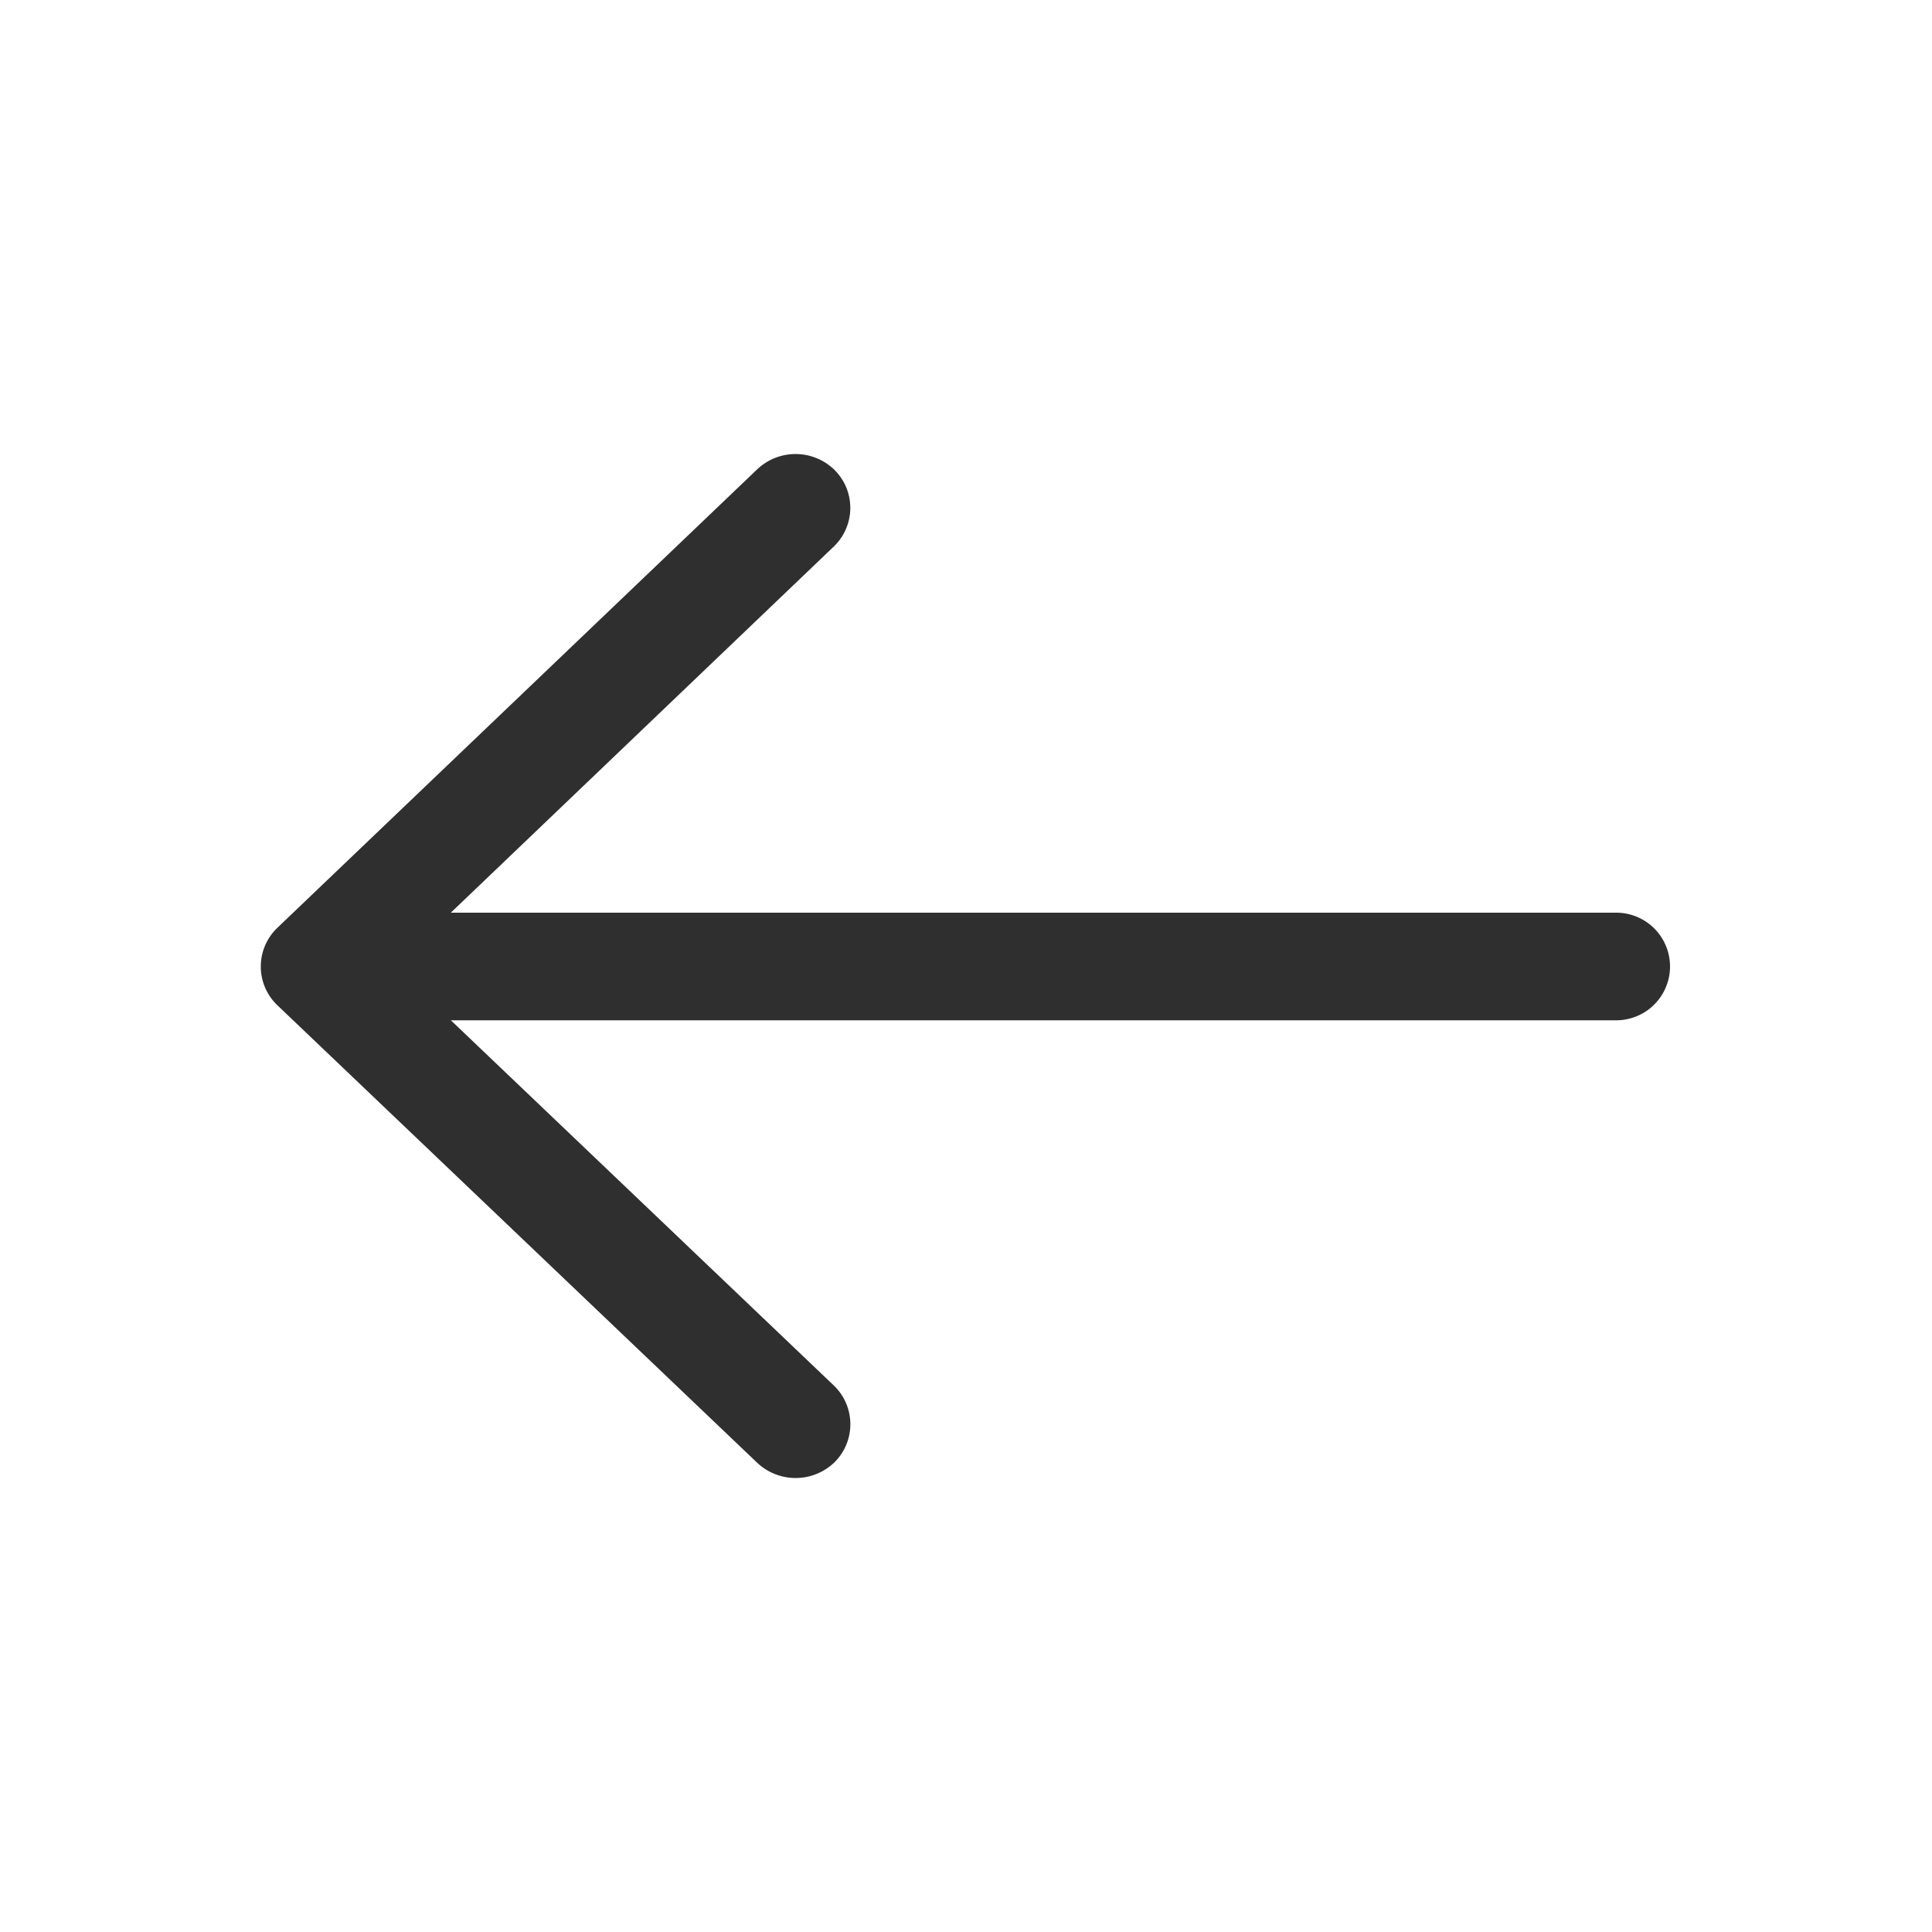 <svg xmlns="http://www.w3.org/2000/svg" width="20" height="20" viewBox="0 0 20 20">
  <g id="back_small" data-name="back small" transform="translate(-0.771 -2.5)">
    <rect id="Padding_Box" data-name="Padding Box" width="20" height="20" transform="translate(0.771 2.5)" fill="none"/>
    <path id="Path_6950" data-name="Path 6950" d="M9.925,8.573a.255.255,0,0,0-.363,0l-4.3,4.509V.269a.257.257,0,1,0-.514,0V13.081L.439,8.574a.254.254,0,0,0-.363,0,.277.277,0,0,0,0,.381l4.7,4.919h0l.048.05a.254.254,0,0,0,.363,0L9.925,8.955A.28.28,0,0,0,9.925,8.573Z" transform="translate(17.771 7.5) rotate(90)" fill="#2f2f2f" stroke="#2f2f2f" stroke-width="0.6"/>
  </g>
</svg>
